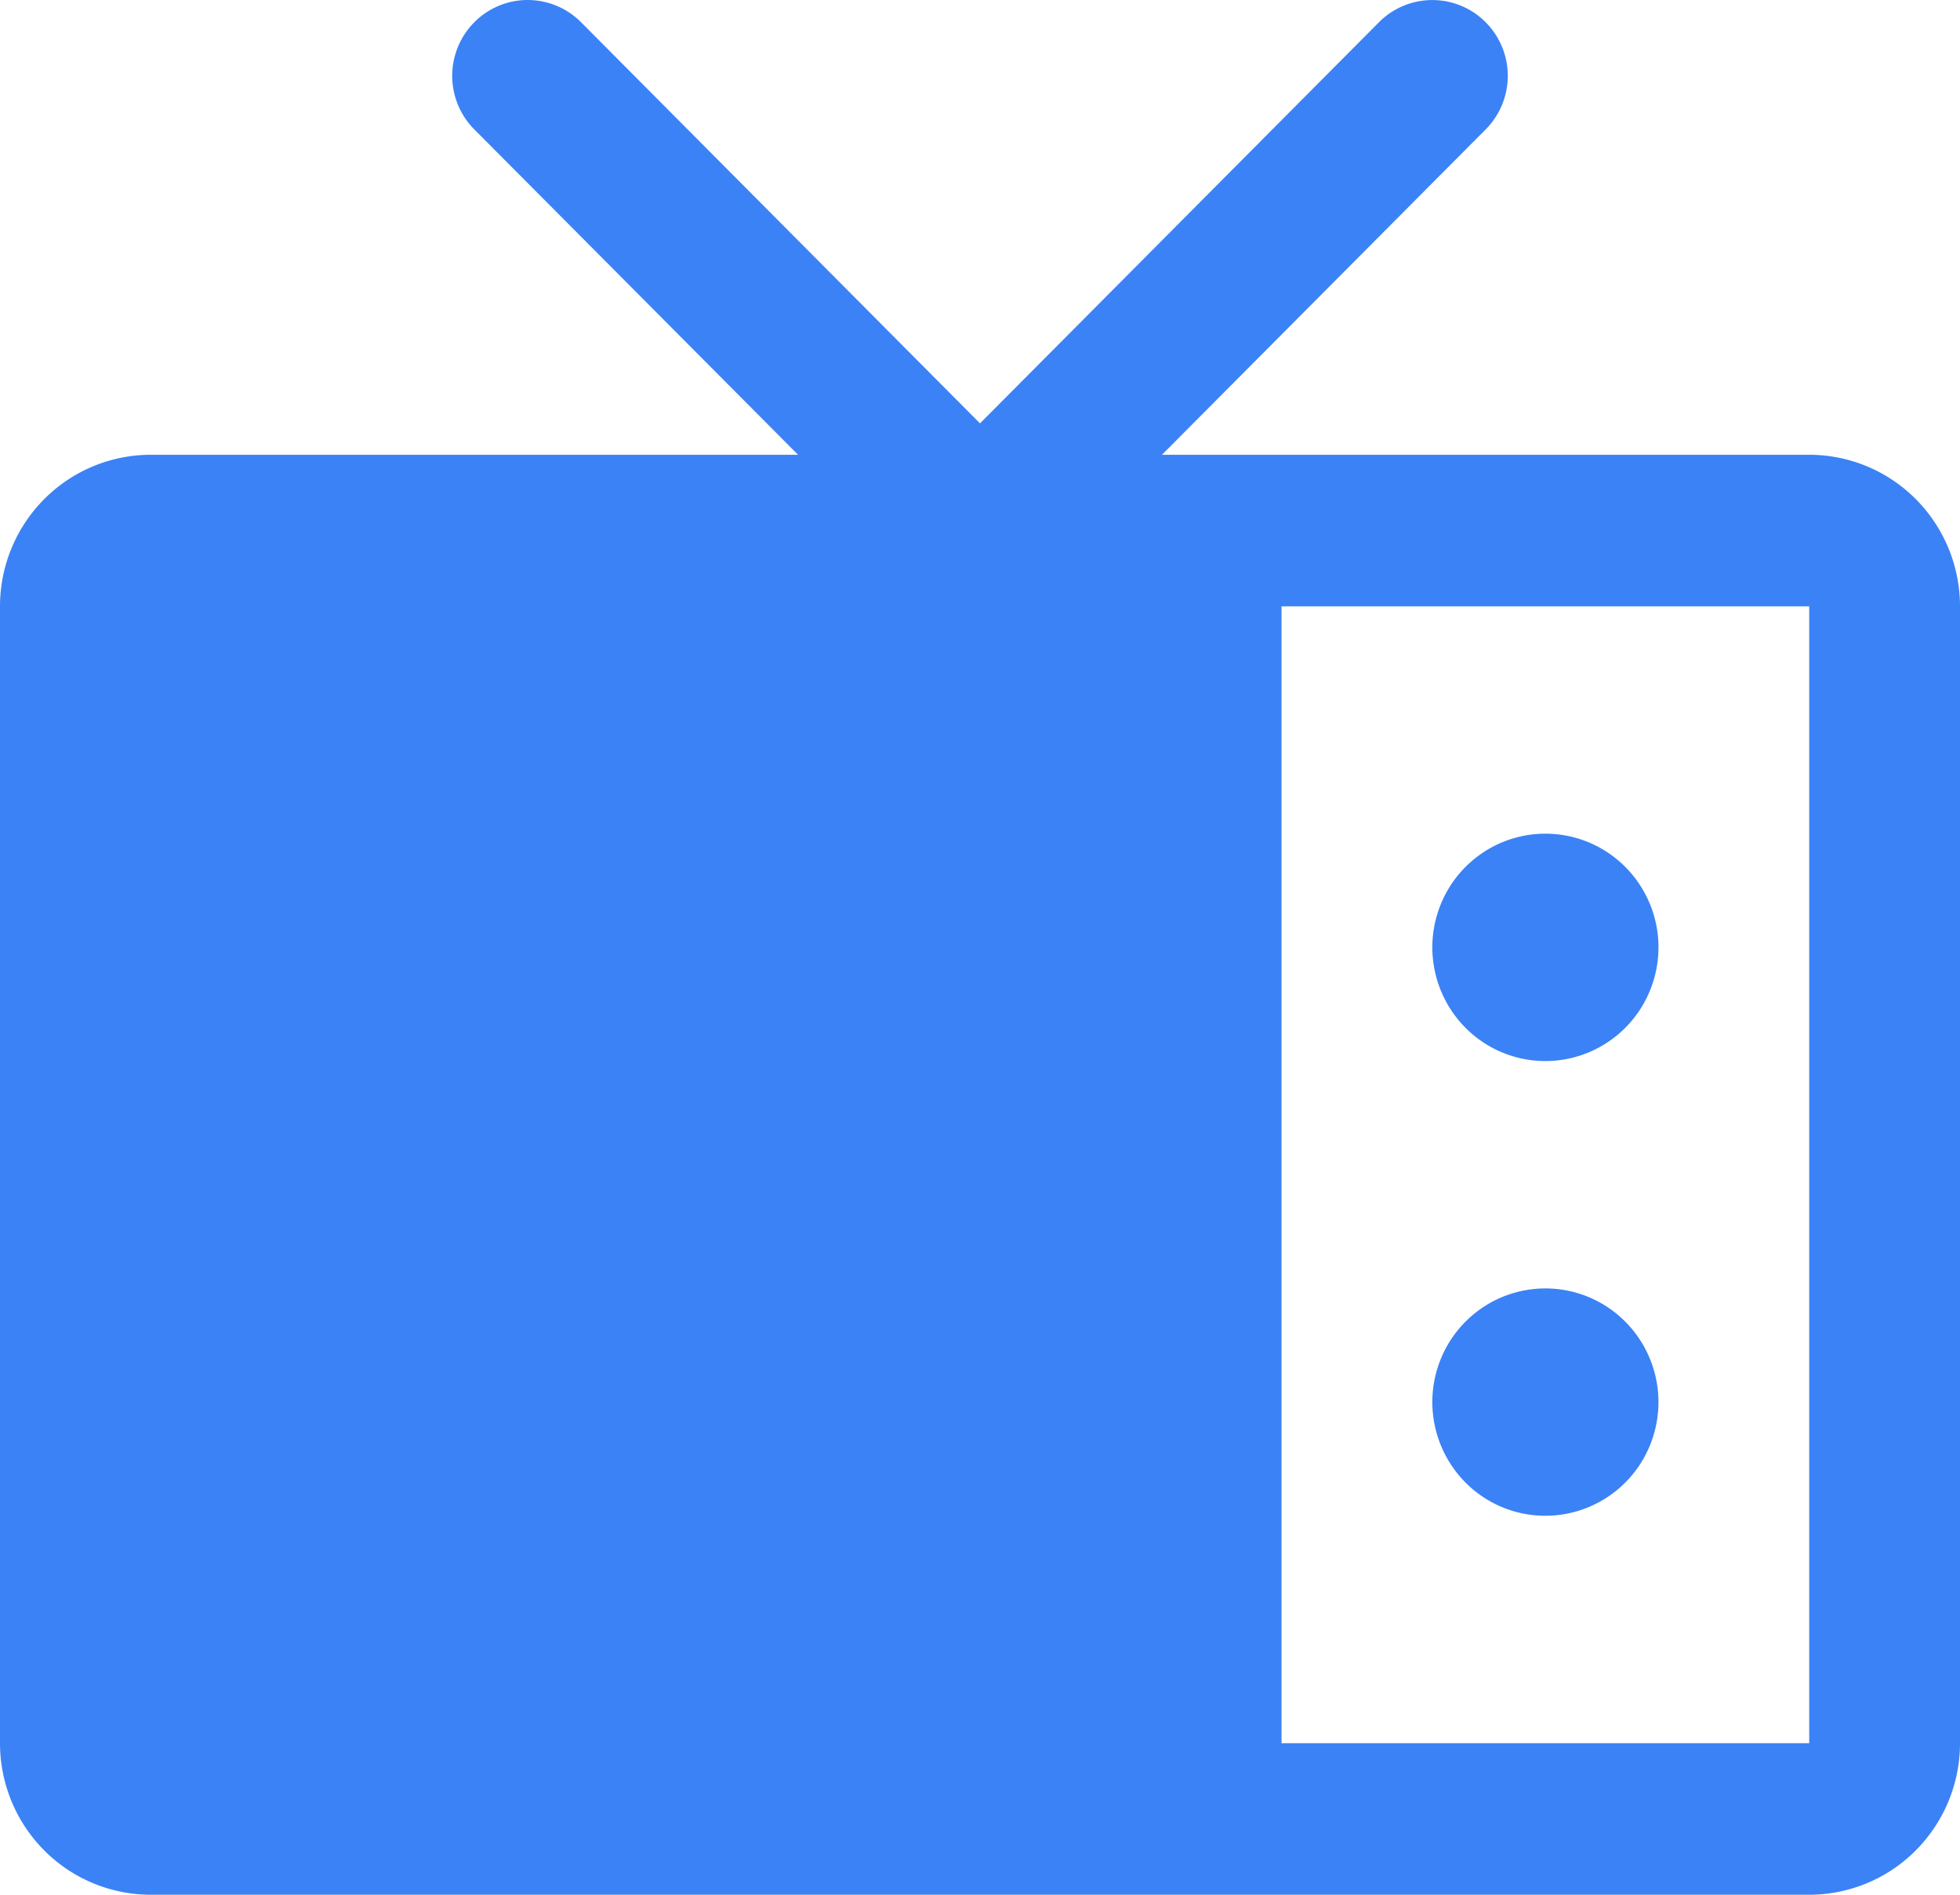 <svg xmlns="http://www.w3.org/2000/svg" width="60" height="58" fill="none"><path fill="#3B82F6" d="M55.385 13.921H35.57l9.909-9.958a2.327 2.327 0 0 0 0-3.283 2.303 2.303 0 0 0-3.265 0L30 12.96 17.787.68A2.308 2.308 0 0 0 16.154 0a2.299 2.299 0 0 0-1.633.68 2.327 2.327 0 0 0 0 3.283l9.909 9.958H4.615a4.603 4.603 0 0 0-3.263 1.359A4.652 4.652 0 0 0 0 18.56v34.8c0 1.23.486 2.41 1.352 3.281A4.603 4.603 0 0 0 4.615 58h50.77a4.603 4.603 0 0 0 3.263-1.359A4.652 4.652 0 0 0 60 53.361v-34.8c0-1.23-.486-2.41-1.352-3.281a4.603 4.603 0 0 0-3.263-1.359Zm0 39.44H39.23v-34.8h16.154v34.8ZM50.769 29c0 .688-.203 1.36-.583 1.933a3.466 3.466 0 0 1-1.554 1.282 3.444 3.444 0 0 1-3.772-.755 3.498 3.498 0 0 1-.75-3.792 3.476 3.476 0 0 1 1.275-1.562 3.448 3.448 0 0 1 4.37.433A3.49 3.49 0 0 1 50.77 29Zm0 13.92c0 .688-.203 1.36-.583 1.933a3.466 3.466 0 0 1-1.554 1.281 3.444 3.444 0 0 1-3.772-.754 3.498 3.498 0 0 1-.75-3.792 3.476 3.476 0 0 1 1.275-1.562 3.448 3.448 0 0 1 4.37.433 3.49 3.49 0 0 1 1.014 2.46Z"/></svg>